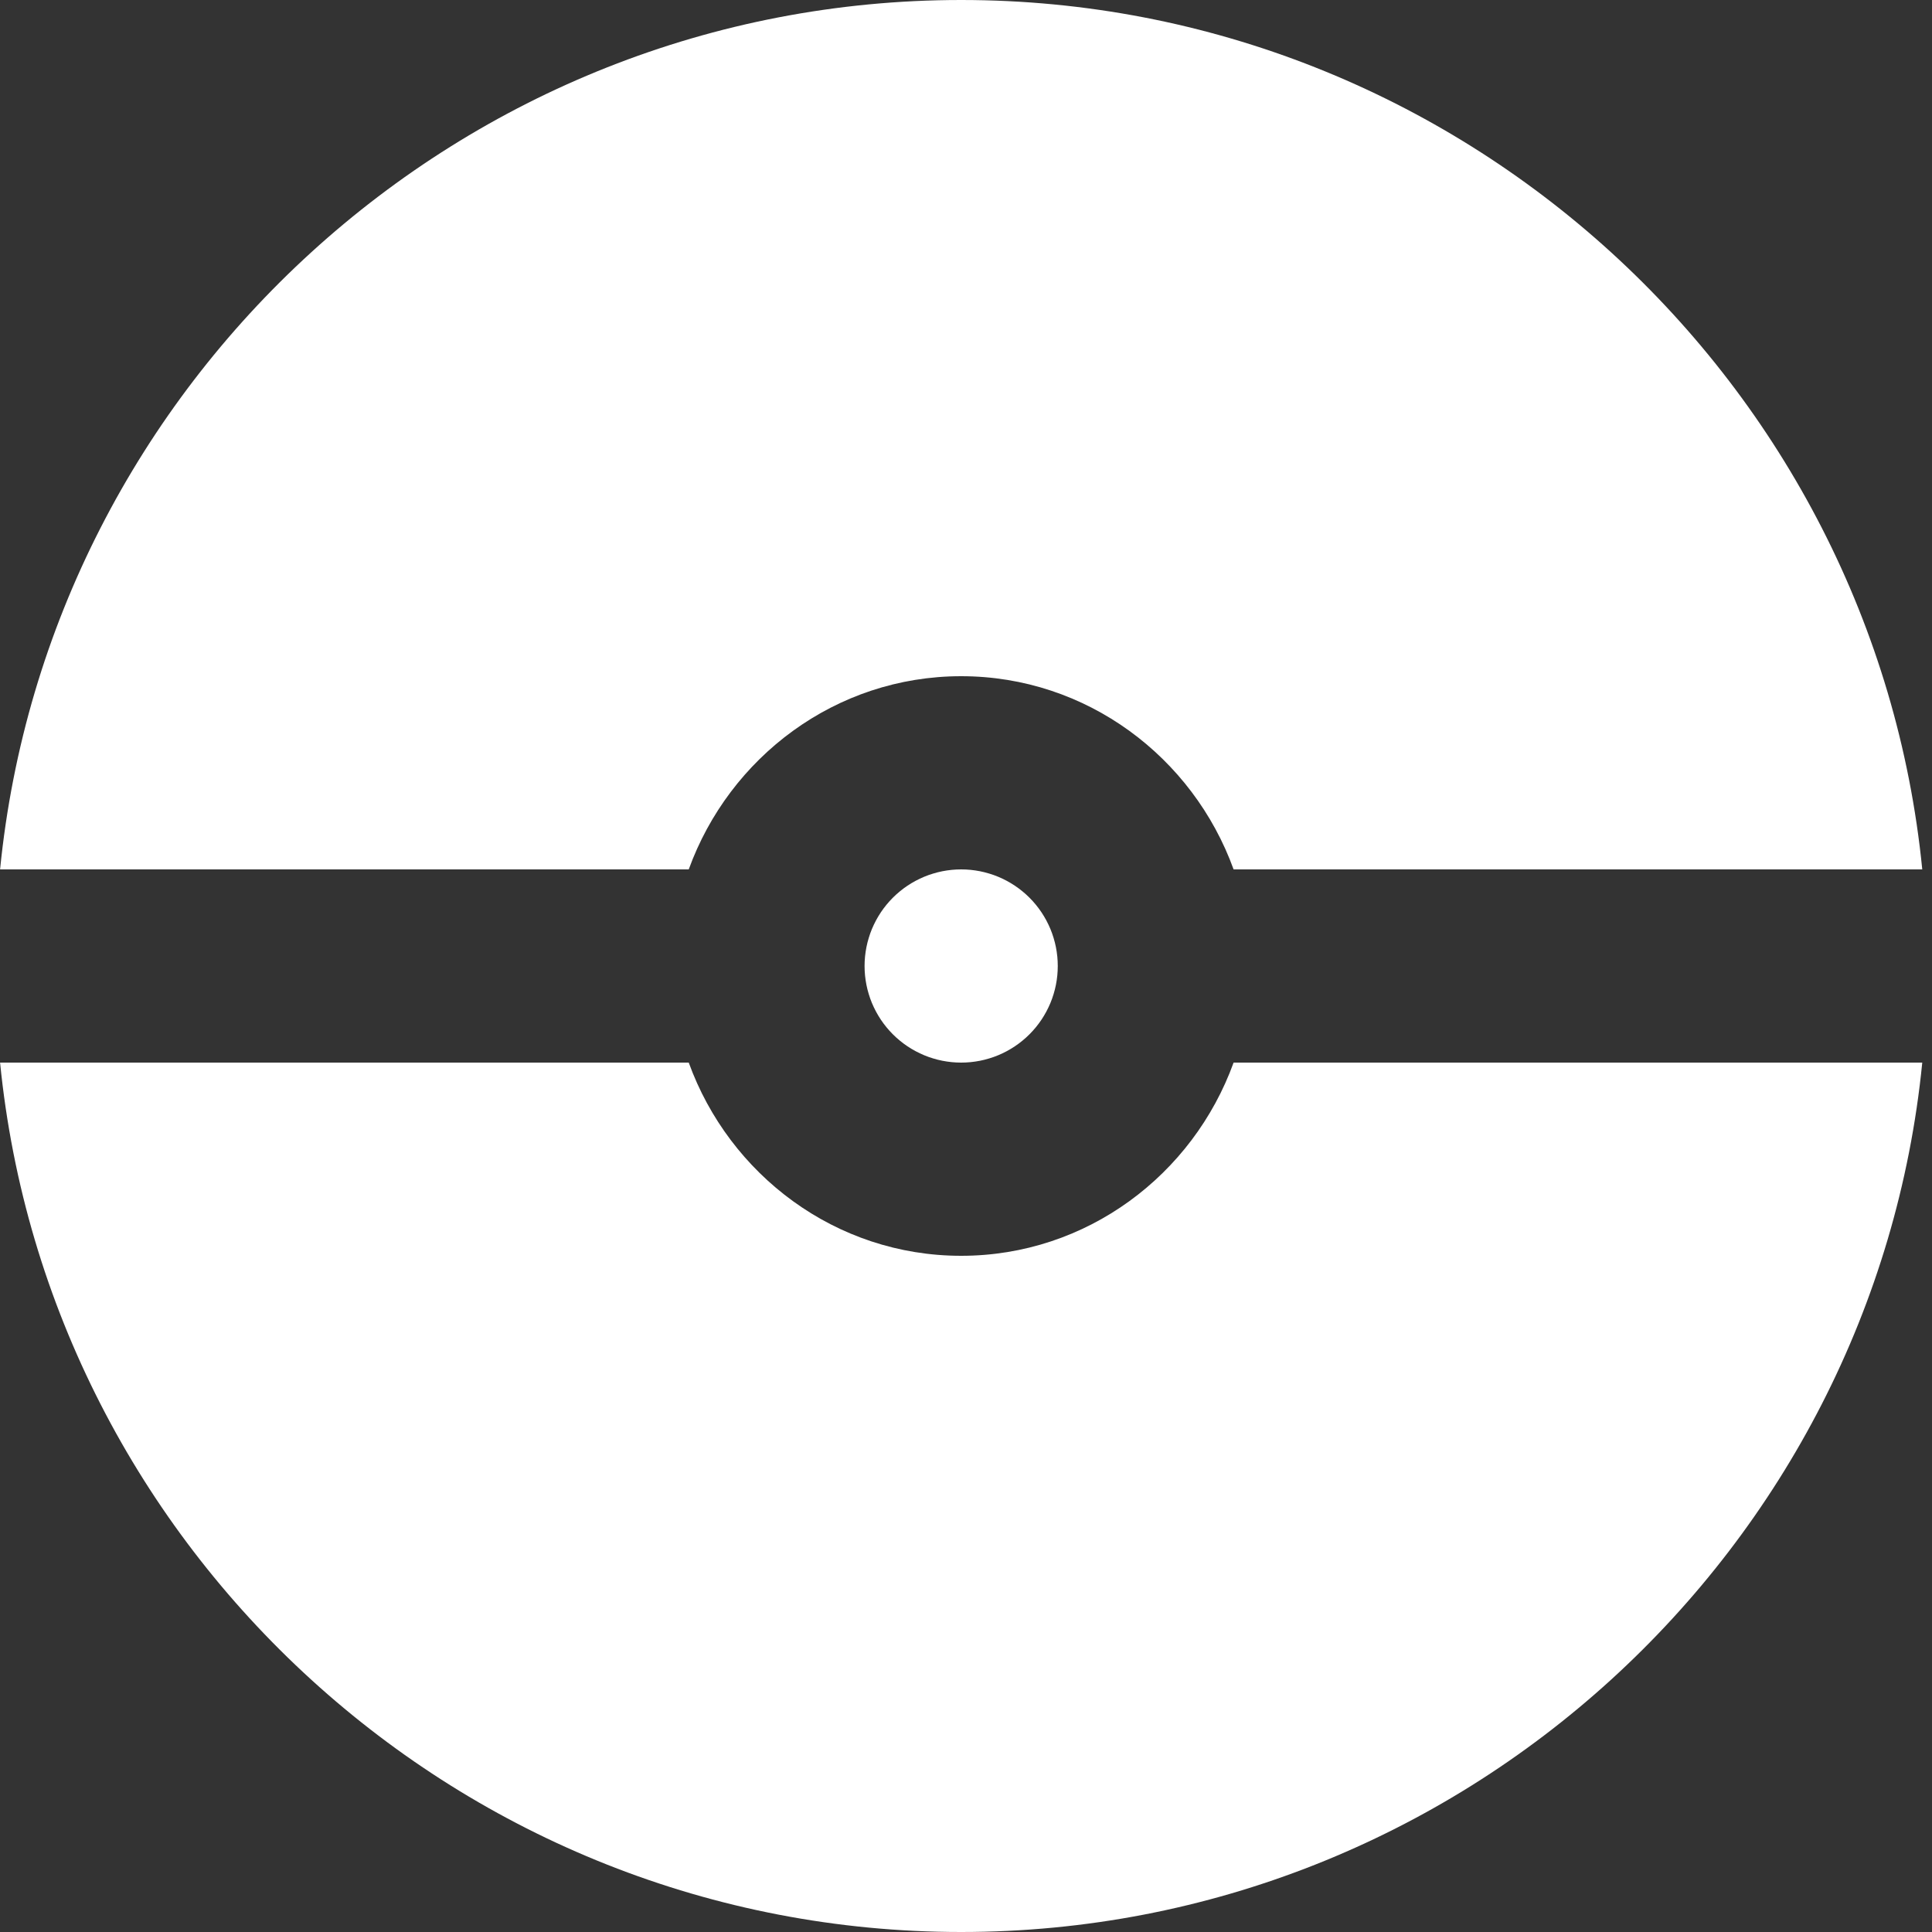 <svg xmlns="http://www.w3.org/2000/svg" xmlns:xlink="http://www.w3.org/1999/xlink" width="500" height="500" version="1.2" viewBox="0 0 375 375"><rect x="0" y="0" width="375" height="375" fill="#333333" stroke="none"/><g id="surface1"><path style="stroke:none;fill-rule:nonzero;fill:#fff;fill-opacity:1" d="M 186.562 0 C 89.625 0 9.391 74.25 0.016 168.75 L 133.684 168.75 C 141.559 147 162.188 131.25 186.562 131.25 C 210.938 131.25 231.57 147 239.441 168.75 L 373.109 168.75 C 363.734 74.25 283.5 0 186.562 0 Z M 186.562 168.75 C 185.949 168.75 185.336 168.781 184.727 168.84 C 184.113 168.902 183.508 168.992 182.906 169.109 C 182.301 169.23 181.707 169.379 181.121 169.559 C 180.531 169.734 179.953 169.941 179.387 170.176 C 178.82 170.414 178.266 170.676 177.723 170.965 C 177.184 171.254 176.656 171.57 176.145 171.91 C 175.637 172.25 175.141 172.617 174.668 173.008 C 174.191 173.395 173.738 173.809 173.305 174.242 C 172.871 174.676 172.457 175.129 172.07 175.605 C 171.68 176.078 171.312 176.574 170.973 177.082 C 170.633 177.594 170.316 178.121 170.027 178.66 C 169.738 179.203 169.477 179.758 169.238 180.324 C 169.004 180.891 168.797 181.469 168.621 182.059 C 168.441 182.645 168.293 183.238 168.172 183.844 C 168.055 184.445 167.965 185.051 167.902 185.664 C 167.844 186.273 167.812 186.887 167.812 187.5 C 167.812 188.113 167.844 188.727 167.902 189.336 C 167.965 189.949 168.055 190.555 168.172 191.156 C 168.293 191.762 168.441 192.355 168.621 192.941 C 168.797 193.531 169.004 194.109 169.238 194.676 C 169.477 195.242 169.738 195.797 170.027 196.34 C 170.316 196.879 170.633 197.406 170.973 197.918 C 171.312 198.426 171.68 198.922 172.07 199.395 C 172.457 199.871 172.871 200.324 173.305 200.758 C 173.738 201.191 174.191 201.605 174.668 201.992 C 175.141 202.383 175.637 202.75 176.145 203.09 C 176.656 203.43 177.184 203.746 177.723 204.035 C 178.266 204.324 178.82 204.586 179.387 204.824 C 179.953 205.059 180.531 205.266 181.121 205.441 C 181.707 205.621 182.301 205.77 182.906 205.891 C 183.508 206.008 184.113 206.098 184.727 206.16 C 185.336 206.219 185.949 206.25 186.562 206.25 C 187.176 206.25 187.789 206.219 188.398 206.16 C 189.012 206.098 189.617 206.008 190.219 205.891 C 190.824 205.77 191.418 205.621 192.004 205.441 C 192.594 205.266 193.172 205.059 193.738 204.824 C 194.305 204.586 194.859 204.324 195.402 204.035 C 195.941 203.746 196.469 203.43 196.98 203.09 C 197.488 202.75 197.984 202.383 198.457 201.992 C 198.934 201.605 199.387 201.191 199.82 200.758 C 200.254 200.324 200.668 199.871 201.055 199.395 C 201.445 198.922 201.812 198.426 202.152 197.918 C 202.492 197.406 202.809 196.879 203.098 196.34 C 203.387 195.797 203.648 195.242 203.887 194.676 C 204.121 194.109 204.328 193.531 204.504 192.941 C 204.684 192.355 204.832 191.762 204.953 191.156 C 205.07 190.555 205.16 189.949 205.223 189.336 C 205.281 188.727 205.312 188.113 205.312 187.5 C 205.312 186.887 205.281 186.273 205.223 185.664 C 205.16 185.051 205.07 184.445 204.953 183.844 C 204.832 183.238 204.684 182.645 204.504 182.059 C 204.328 181.469 204.121 180.891 203.887 180.324 C 203.648 179.758 203.387 179.203 203.098 178.66 C 202.809 178.121 202.492 177.594 202.152 177.082 C 201.812 176.574 201.445 176.078 201.055 175.605 C 200.668 175.129 200.254 174.676 199.82 174.242 C 199.387 173.809 198.934 173.395 198.457 173.008 C 197.984 172.617 197.488 172.25 196.98 171.91 C 196.469 171.57 195.941 171.254 195.402 170.965 C 194.859 170.676 194.305 170.414 193.738 170.176 C 193.172 169.941 192.594 169.734 192.004 169.559 C 191.418 169.379 190.824 169.23 190.219 169.109 C 189.617 168.992 189.012 168.902 188.398 168.84 C 187.789 168.781 187.176 168.75 186.562 168.75 Z M 0.016 206.25 C 9.391 300.75 89.625 375 186.562 375 C 283.5 375 363.734 300.75 373.109 206.25 L 239.441 206.25 C 231.57 228 210.938 243.75 186.562 243.75 C 162.188 243.75 141.559 228 133.684 206.25 Z M 0.016 206.25"/></g></svg>